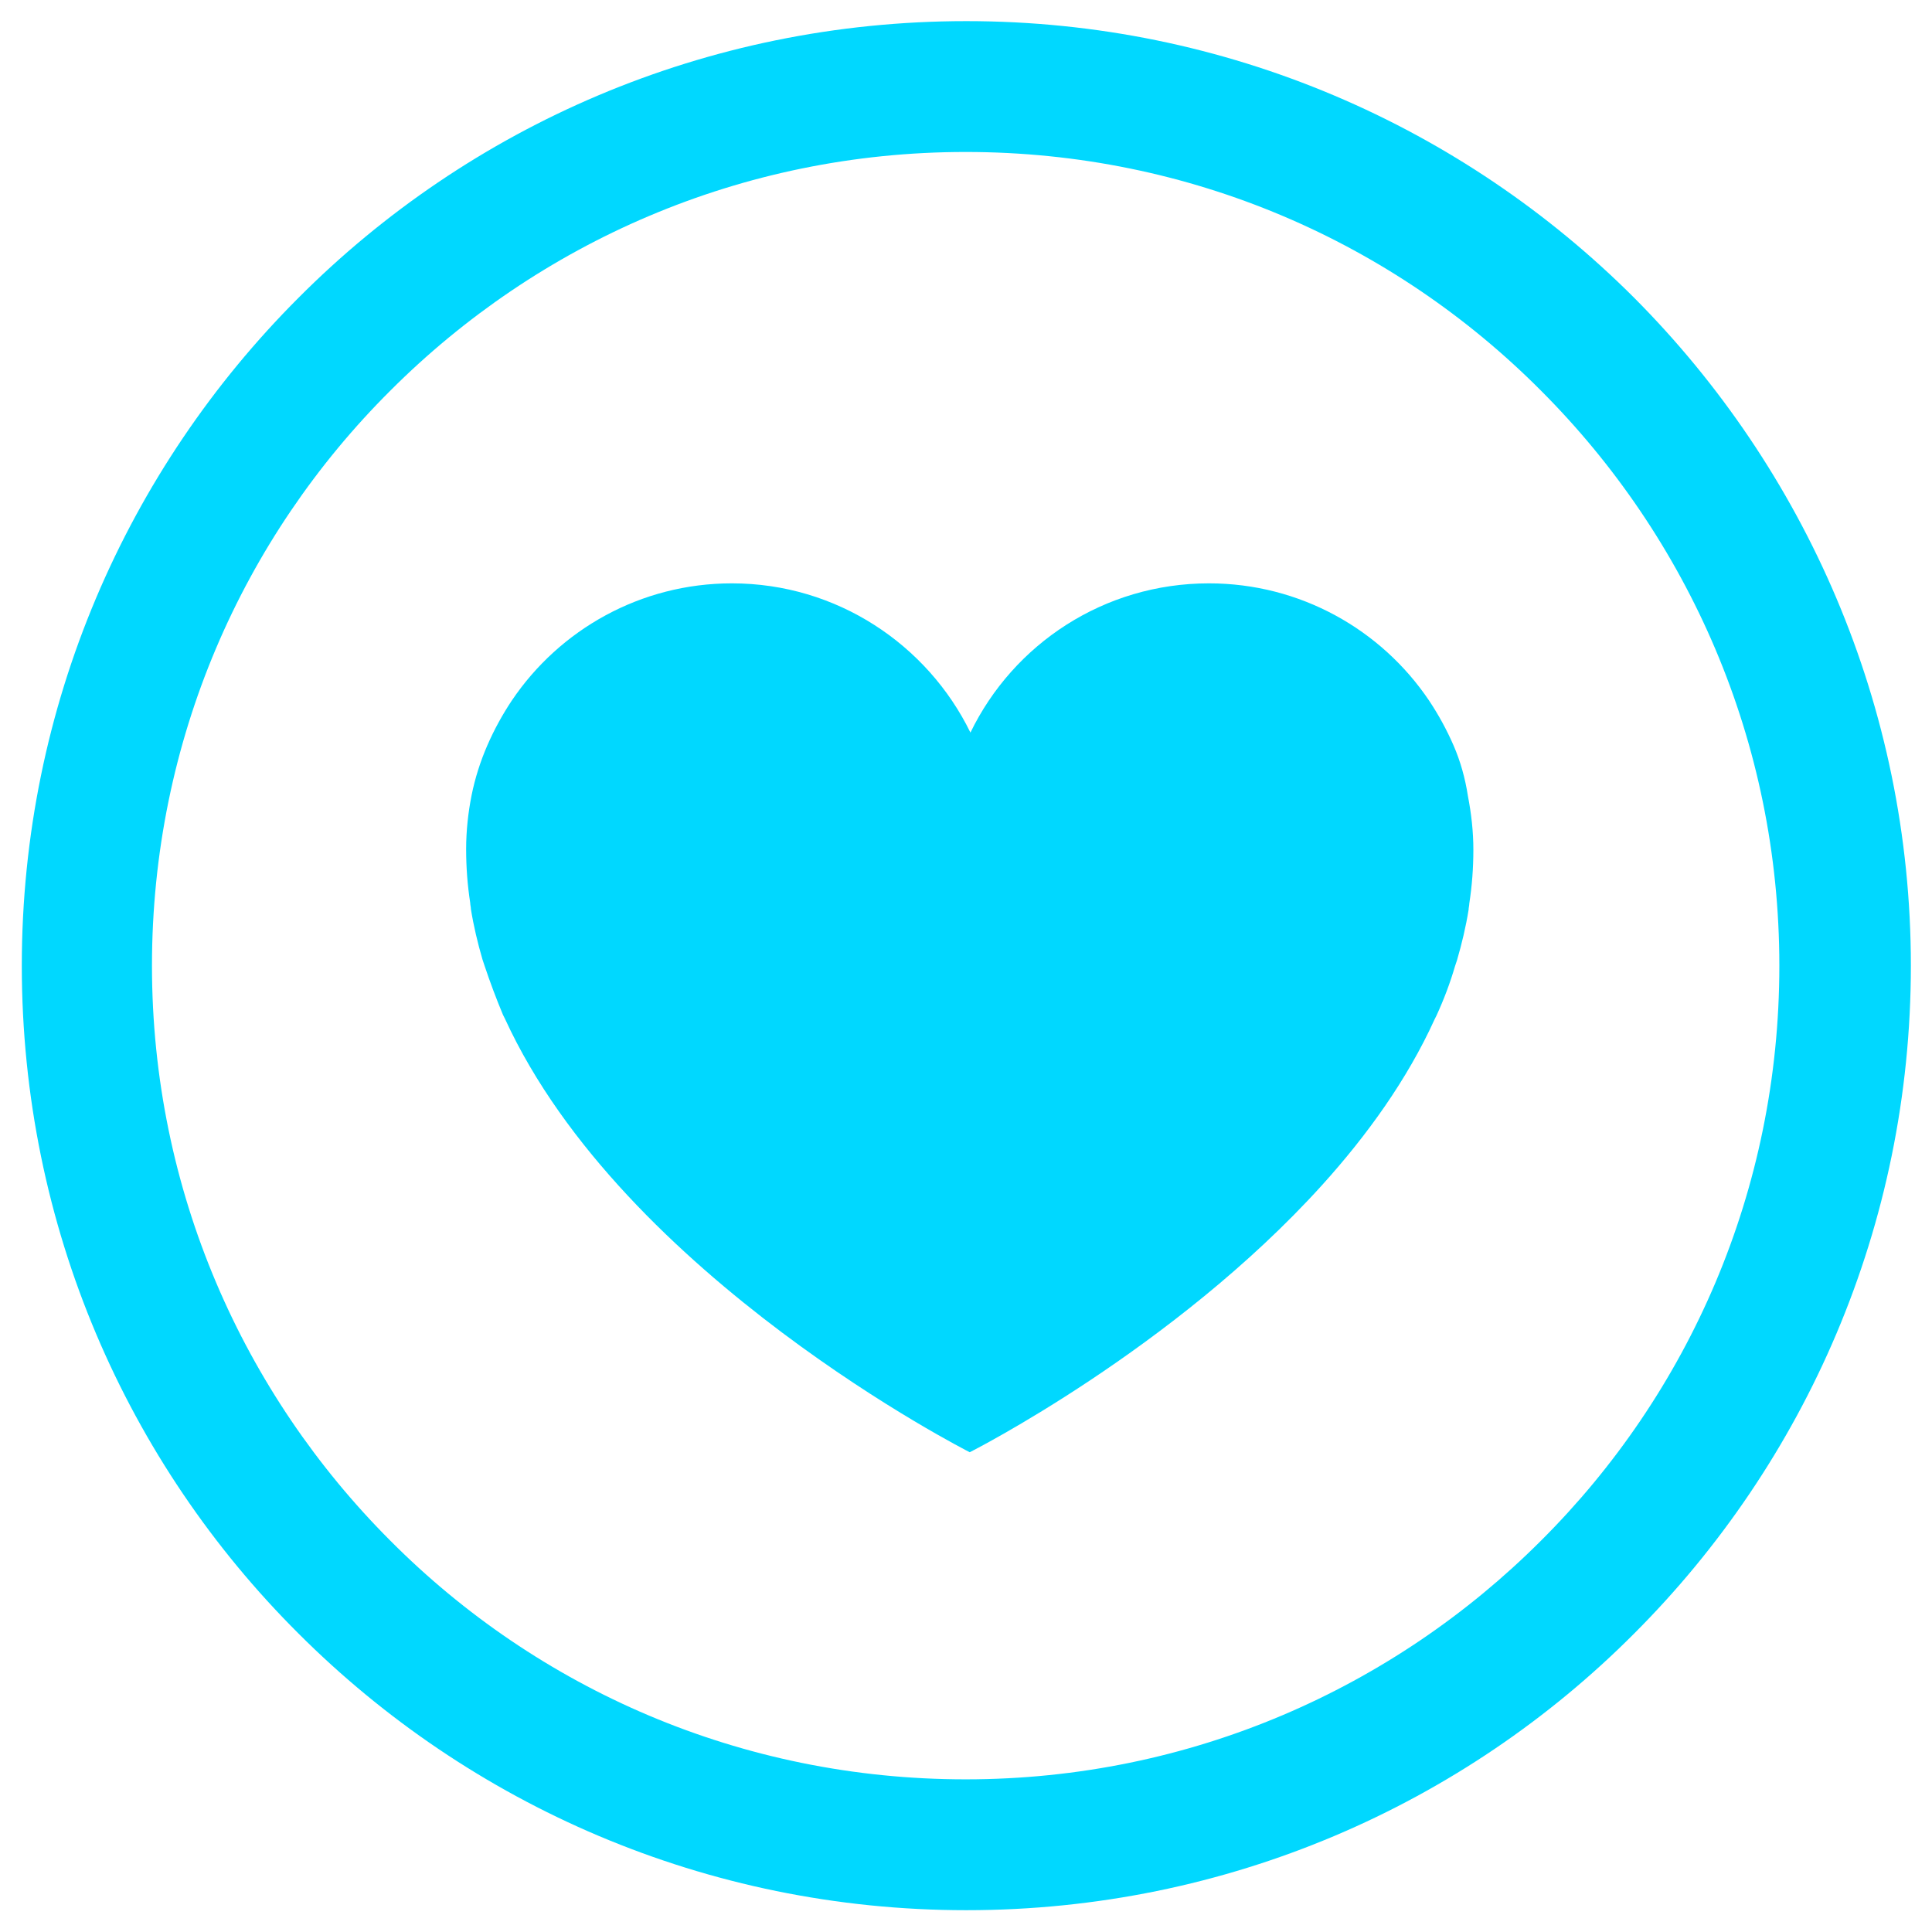 <?xml version="1.0" encoding="UTF-8"?> <svg xmlns="http://www.w3.org/2000/svg" xmlns:xlink="http://www.w3.org/1999/xlink" version="1.1" id="Layer_1" x="0px" y="0px" viewBox="0 0 283.5 283.5" style="enable-background:new 0 0 283.5 283.5;" xml:space="preserve"> <style type="text/css"> .st0{fill:#00D8FF;} </style> <g> <path class="st0" d="M239.8,43.7c-25.1-25.1-59.8-40.6-98-40.6c-38.3,0-73,15.5-98,40.6c-25.1,25.1-40.6,59.8-40.6,98 c0,38.3,15.5,73,40.6,98c25.1,25.1,59.8,40.6,98,40.6c38.3,0,73-15.5,98-40.6c25.1-25.1,40.6-59.8,40.6-98 C280.4,103.5,264.8,68.8,239.8,43.7z M226.1,226.1c-21.6,21.6-51.4,35-84.4,35c-33,0-62.8-13.3-84.4-35c-21.6-21.6-35-51.4-35-84.4 c0-33,13.3-62.8,35-84.4c21.6-21.6,51.4-35,84.4-35c33,0,62.8,13.3,84.4,35c21.6,21.6,35,51.4,35,84.4 C261.1,174.7,247.8,204.5,226.1,226.1z"></path> <path class="st0" d="M213.3,109.4c-1-2.3-2.2-4.5-3.6-6.6c-7-10.4-18.9-17.2-32.3-17.2c-15.4,0-28.7,8.9-35,21.9 c-6.3-12.9-19.6-21.9-35-21.9h0c-13.4,0-25.3,6.8-32.3,17.2c-1.4,2.1-2.6,4.3-3.6,6.6c-1,2.3-1.8,4.8-2.3,7.3 c-0.5,2.5-0.8,5.2-0.8,7.9c0,2.7,0.2,5.3,0.6,7.9c0,0.3,0.1,0.6,0.1,0.9c0.4,2.5,1,5,1.7,7.4c0.1,0.3,0.2,0.6,0.3,0.9 c0.8,2.4,1.7,4.8,2.7,7.2c0.1,0.2,0.2,0.4,0.3,0.6c17.4,37.9,68.2,63.6,68.2,63.6s29.9-15.1,51.7-39.2c0,0,0,0,0,0 c6.6-7.3,12.5-15.5,16.5-24.3c0.1-0.2,0.2-0.4,0.3-0.6c1.1-2.4,2-4.8,2.7-7.2c0.1-0.3,0.2-0.6,0.3-0.9c0.7-2.4,1.3-4.9,1.7-7.4 c0-0.3,0.1-0.6,0.1-0.9c0.4-2.6,0.6-5.2,0.6-7.9c0-2.7-0.3-5.3-0.8-7.9C215,114.2,214.3,111.7,213.3,109.4z"></path> </g> </svg> 